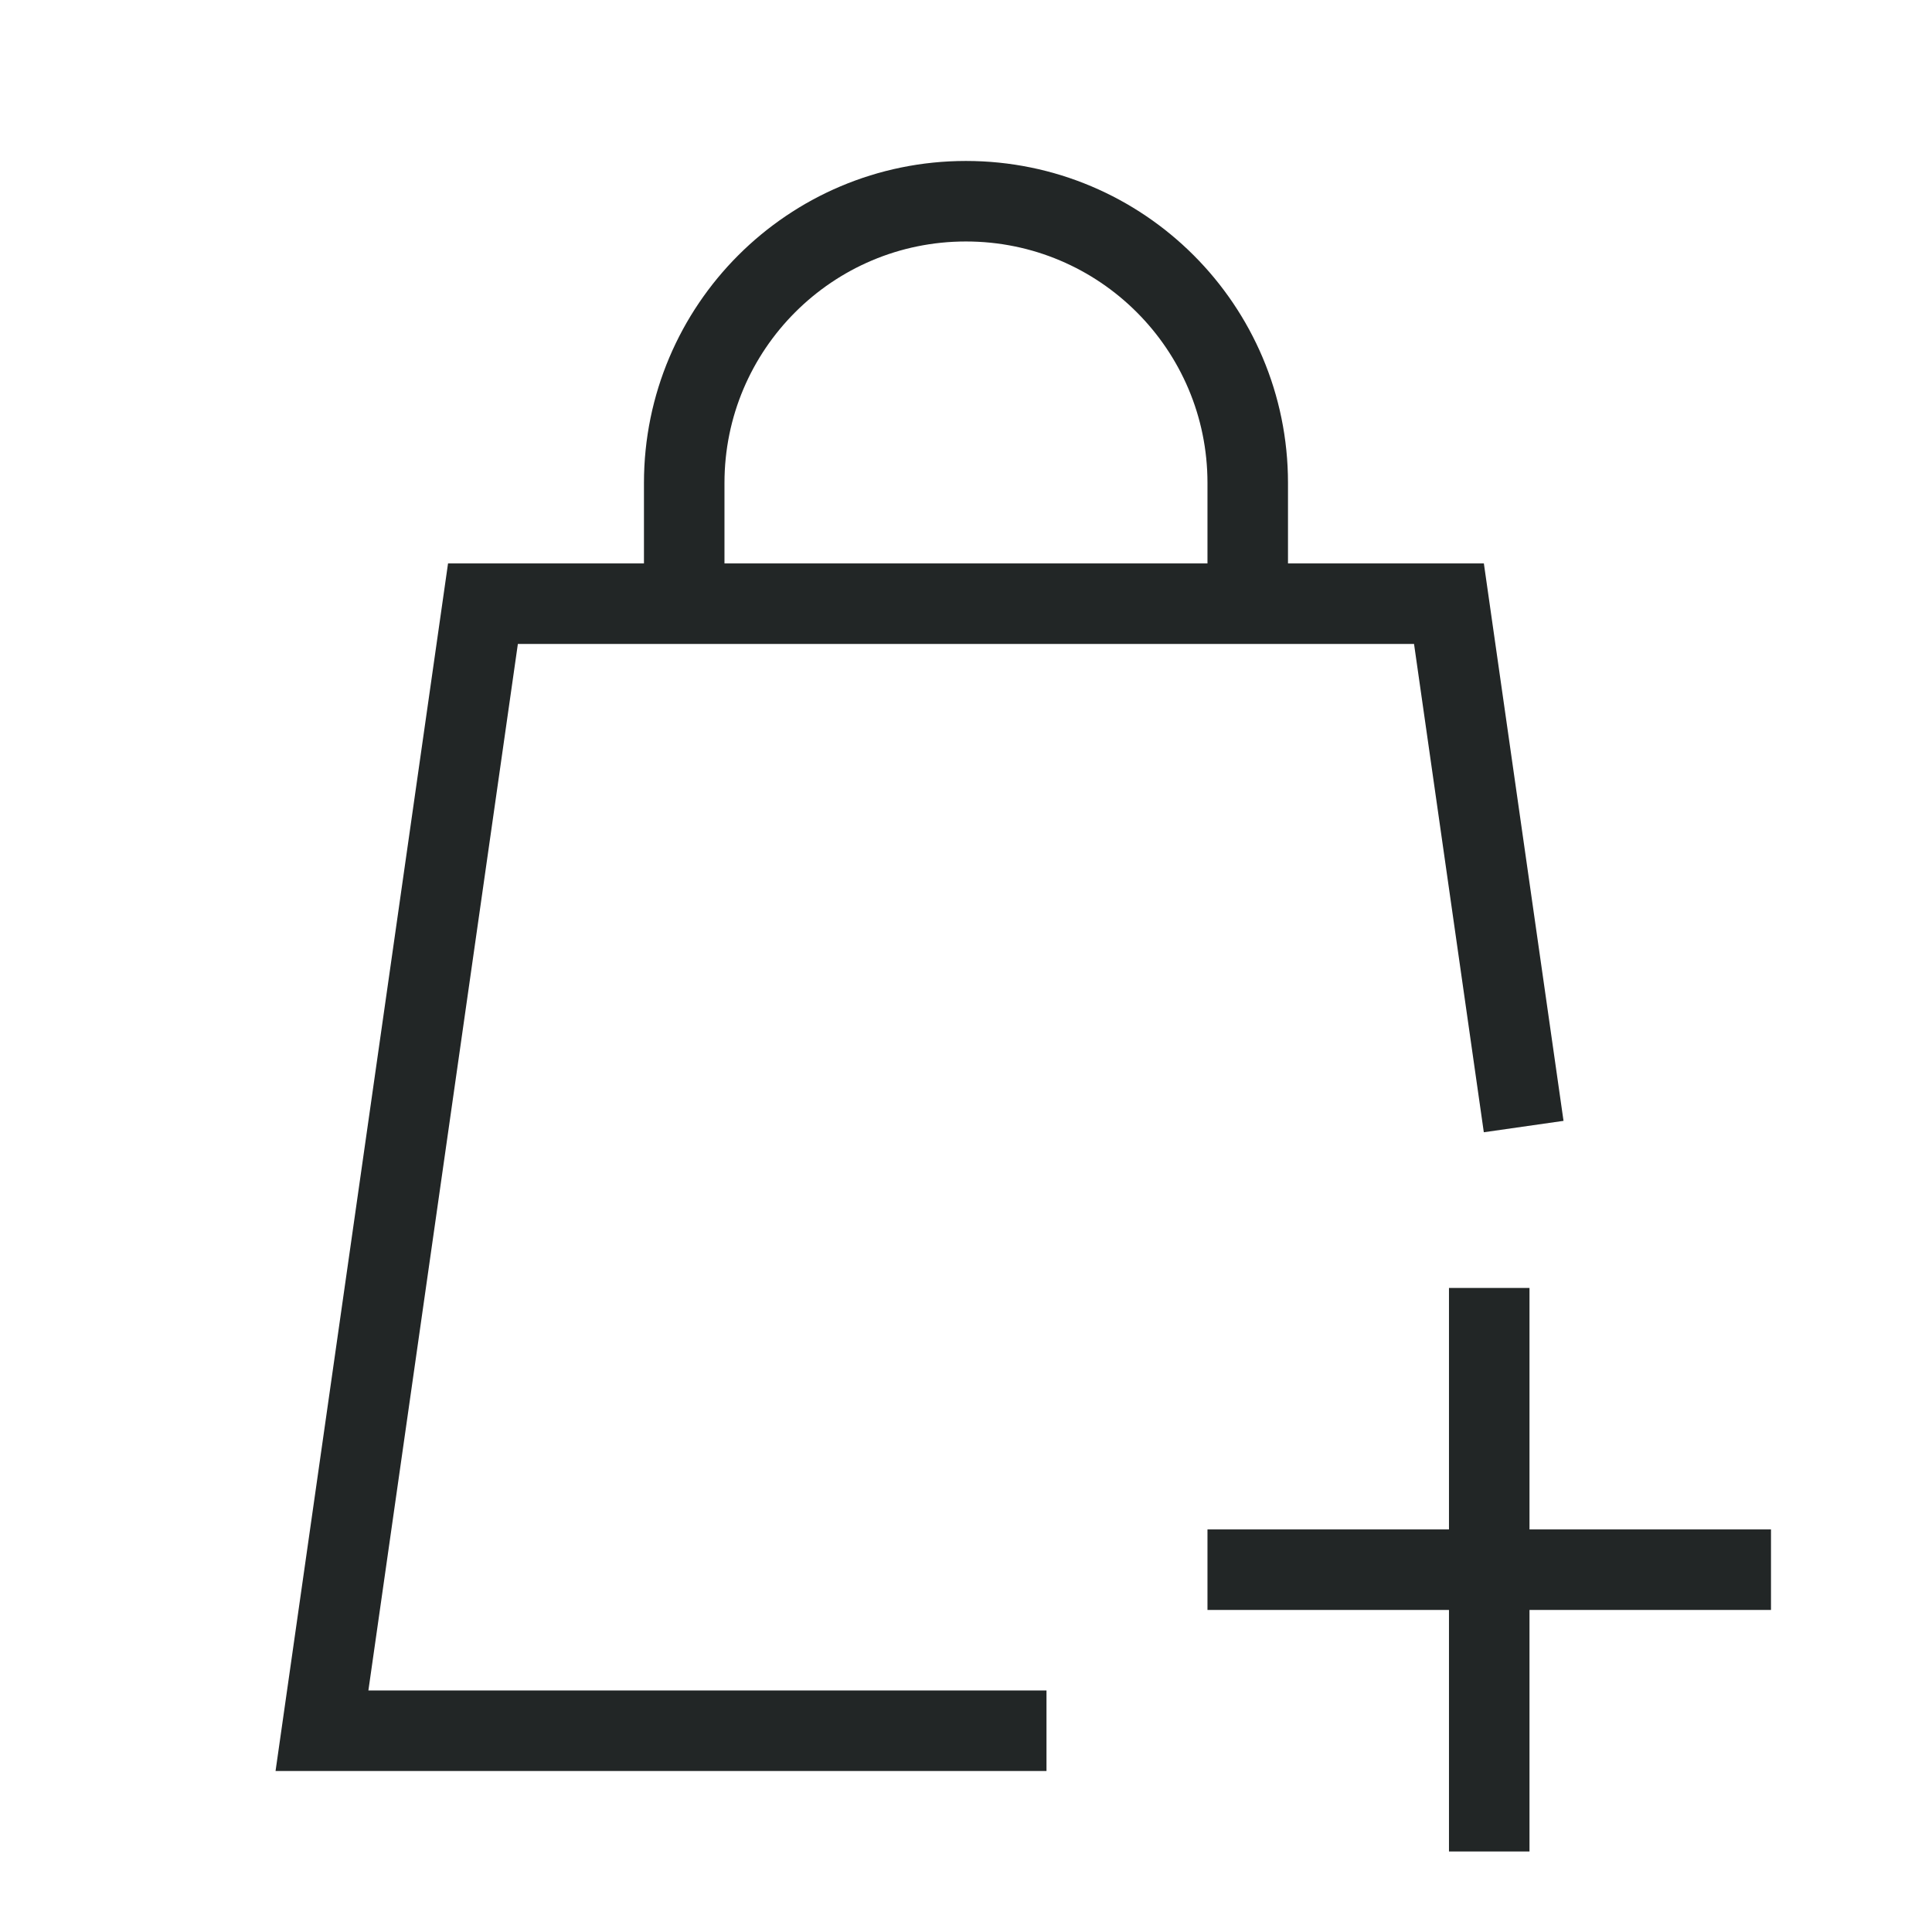<svg width="40" height="40" viewBox="0 0 40 40" fill="none" xmlns="http://www.w3.org/2000/svg">
<path d="M20.833 35.833H6.666L9.999 12.499H29.999L31.428 22.499M25.833 12.499V9.999C25.833 6.778 23.221 4.166 19.999 4.166C16.778 4.166 14.166 6.778 14.166 9.999V12.499M30.833 27.499V32.499M30.833 32.499V37.499M30.833 32.499H25.833M30.833 32.499H35.833" stroke="#222626" stroke-width="1.667" stroke-linecap="square"/>
</svg>
